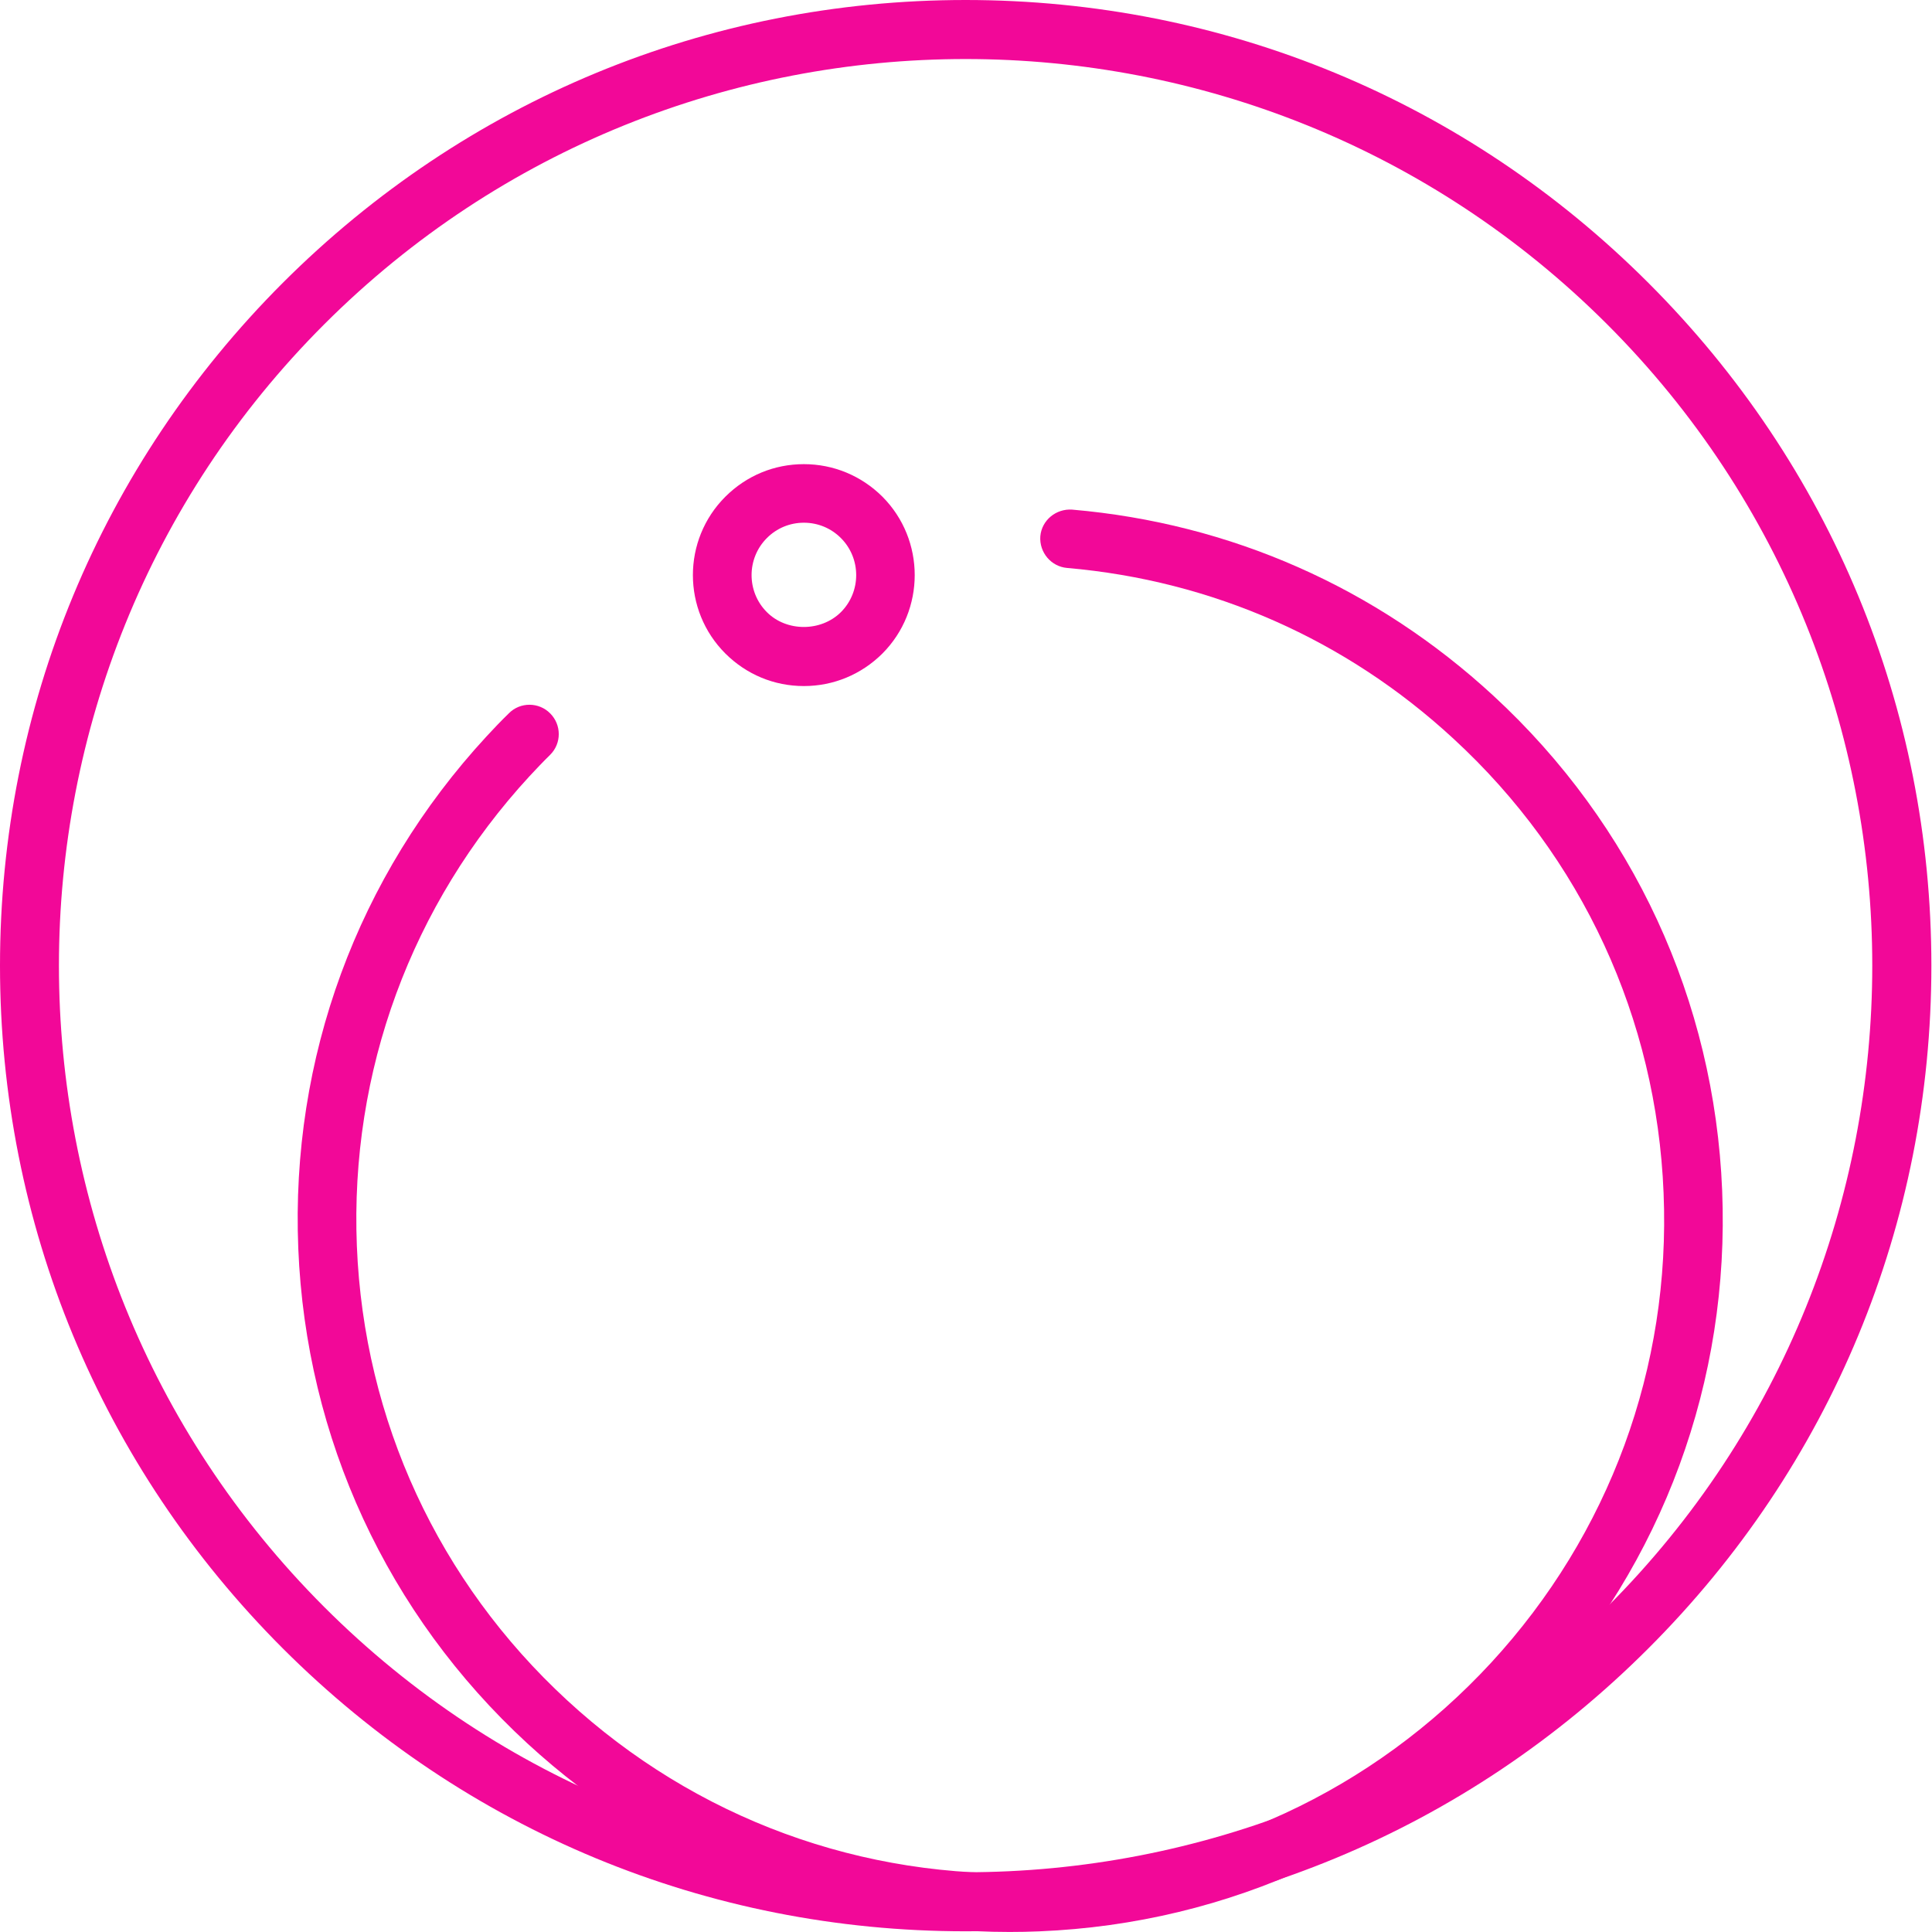 <?xml version="1.0" encoding="UTF-8"?> <svg xmlns="http://www.w3.org/2000/svg" width="90" height="90" viewBox="0 0 90 90" fill="none"><path d="M44.98 2.75C34.163 2.75 23.347 6.868 15.106 15.105C-1.375 31.579 -1.375 58.387 15.106 74.862C31.577 91.335 58.383 91.335 74.865 74.862C91.335 58.387 91.335 31.579 74.865 15.105C66.624 6.868 55.807 2.75 44.98 2.75ZM44.98 89.967C32.963 89.967 21.677 85.288 13.174 76.79C4.682 68.295 0 56.999 0 44.985C0 32.97 4.682 21.673 13.174 13.176C21.677 4.68 32.963 0 44.98 0C56.997 0 68.294 4.68 76.786 13.176C85.288 21.673 89.971 32.97 89.971 44.985C89.971 56.999 85.288 68.295 76.786 76.79C68.294 85.288 56.997 89.967 44.98 89.967Z" fill="#F20898"></path><path d="M47.033 89.998C38.672 89.998 30.748 86.907 24.559 81.208C18.043 75.199 14.255 67.01 13.895 58.153C13.535 49.296 16.646 40.826 22.66 34.309C22.998 33.94 23.348 33.577 23.708 33.226C24.232 32.695 25.105 32.7 25.629 33.232C26.163 33.767 26.163 34.63 25.629 35.161C25.301 35.483 24.985 35.816 24.668 36.157C19.156 42.141 16.297 49.911 16.624 58.042C16.951 66.173 20.433 73.687 26.415 79.202C32.396 84.72 40.178 87.574 48.299 87.243C56.43 86.913 63.94 83.436 69.463 77.455C74.975 71.472 77.834 63.7 77.496 55.569C77.168 47.44 73.698 39.924 67.705 34.409C62.706 29.792 56.474 27.044 49.707 26.457C48.965 26.393 48.408 25.733 48.462 24.982C48.528 24.232 49.194 23.688 49.947 23.74C57.325 24.377 64.103 27.372 69.561 32.403C76.077 38.413 79.864 46.601 80.225 55.458C80.585 64.318 77.474 72.785 71.46 79.305C65.457 85.822 57.271 89.609 48.408 89.97C47.95 89.989 47.491 89.998 47.033 89.998Z" fill="#F20898"></path><path d="M37.448 24.35C36.793 24.35 36.182 24.605 35.724 25.065C34.774 26.016 34.774 27.566 35.724 28.516C36.641 29.437 38.245 29.437 39.173 28.516C40.122 27.566 40.122 26.016 39.173 25.065C38.714 24.605 38.103 24.35 37.448 24.35ZM37.448 31.959C36.062 31.959 34.774 31.422 33.792 30.445C31.773 28.431 31.773 25.15 33.792 23.136C34.774 22.159 36.062 21.622 37.448 21.622C38.824 21.622 40.122 22.159 41.105 23.136C43.113 25.15 43.113 28.431 41.105 30.445C40.122 31.422 38.824 31.959 37.448 31.959Z" fill="#F20898"></path></svg> 